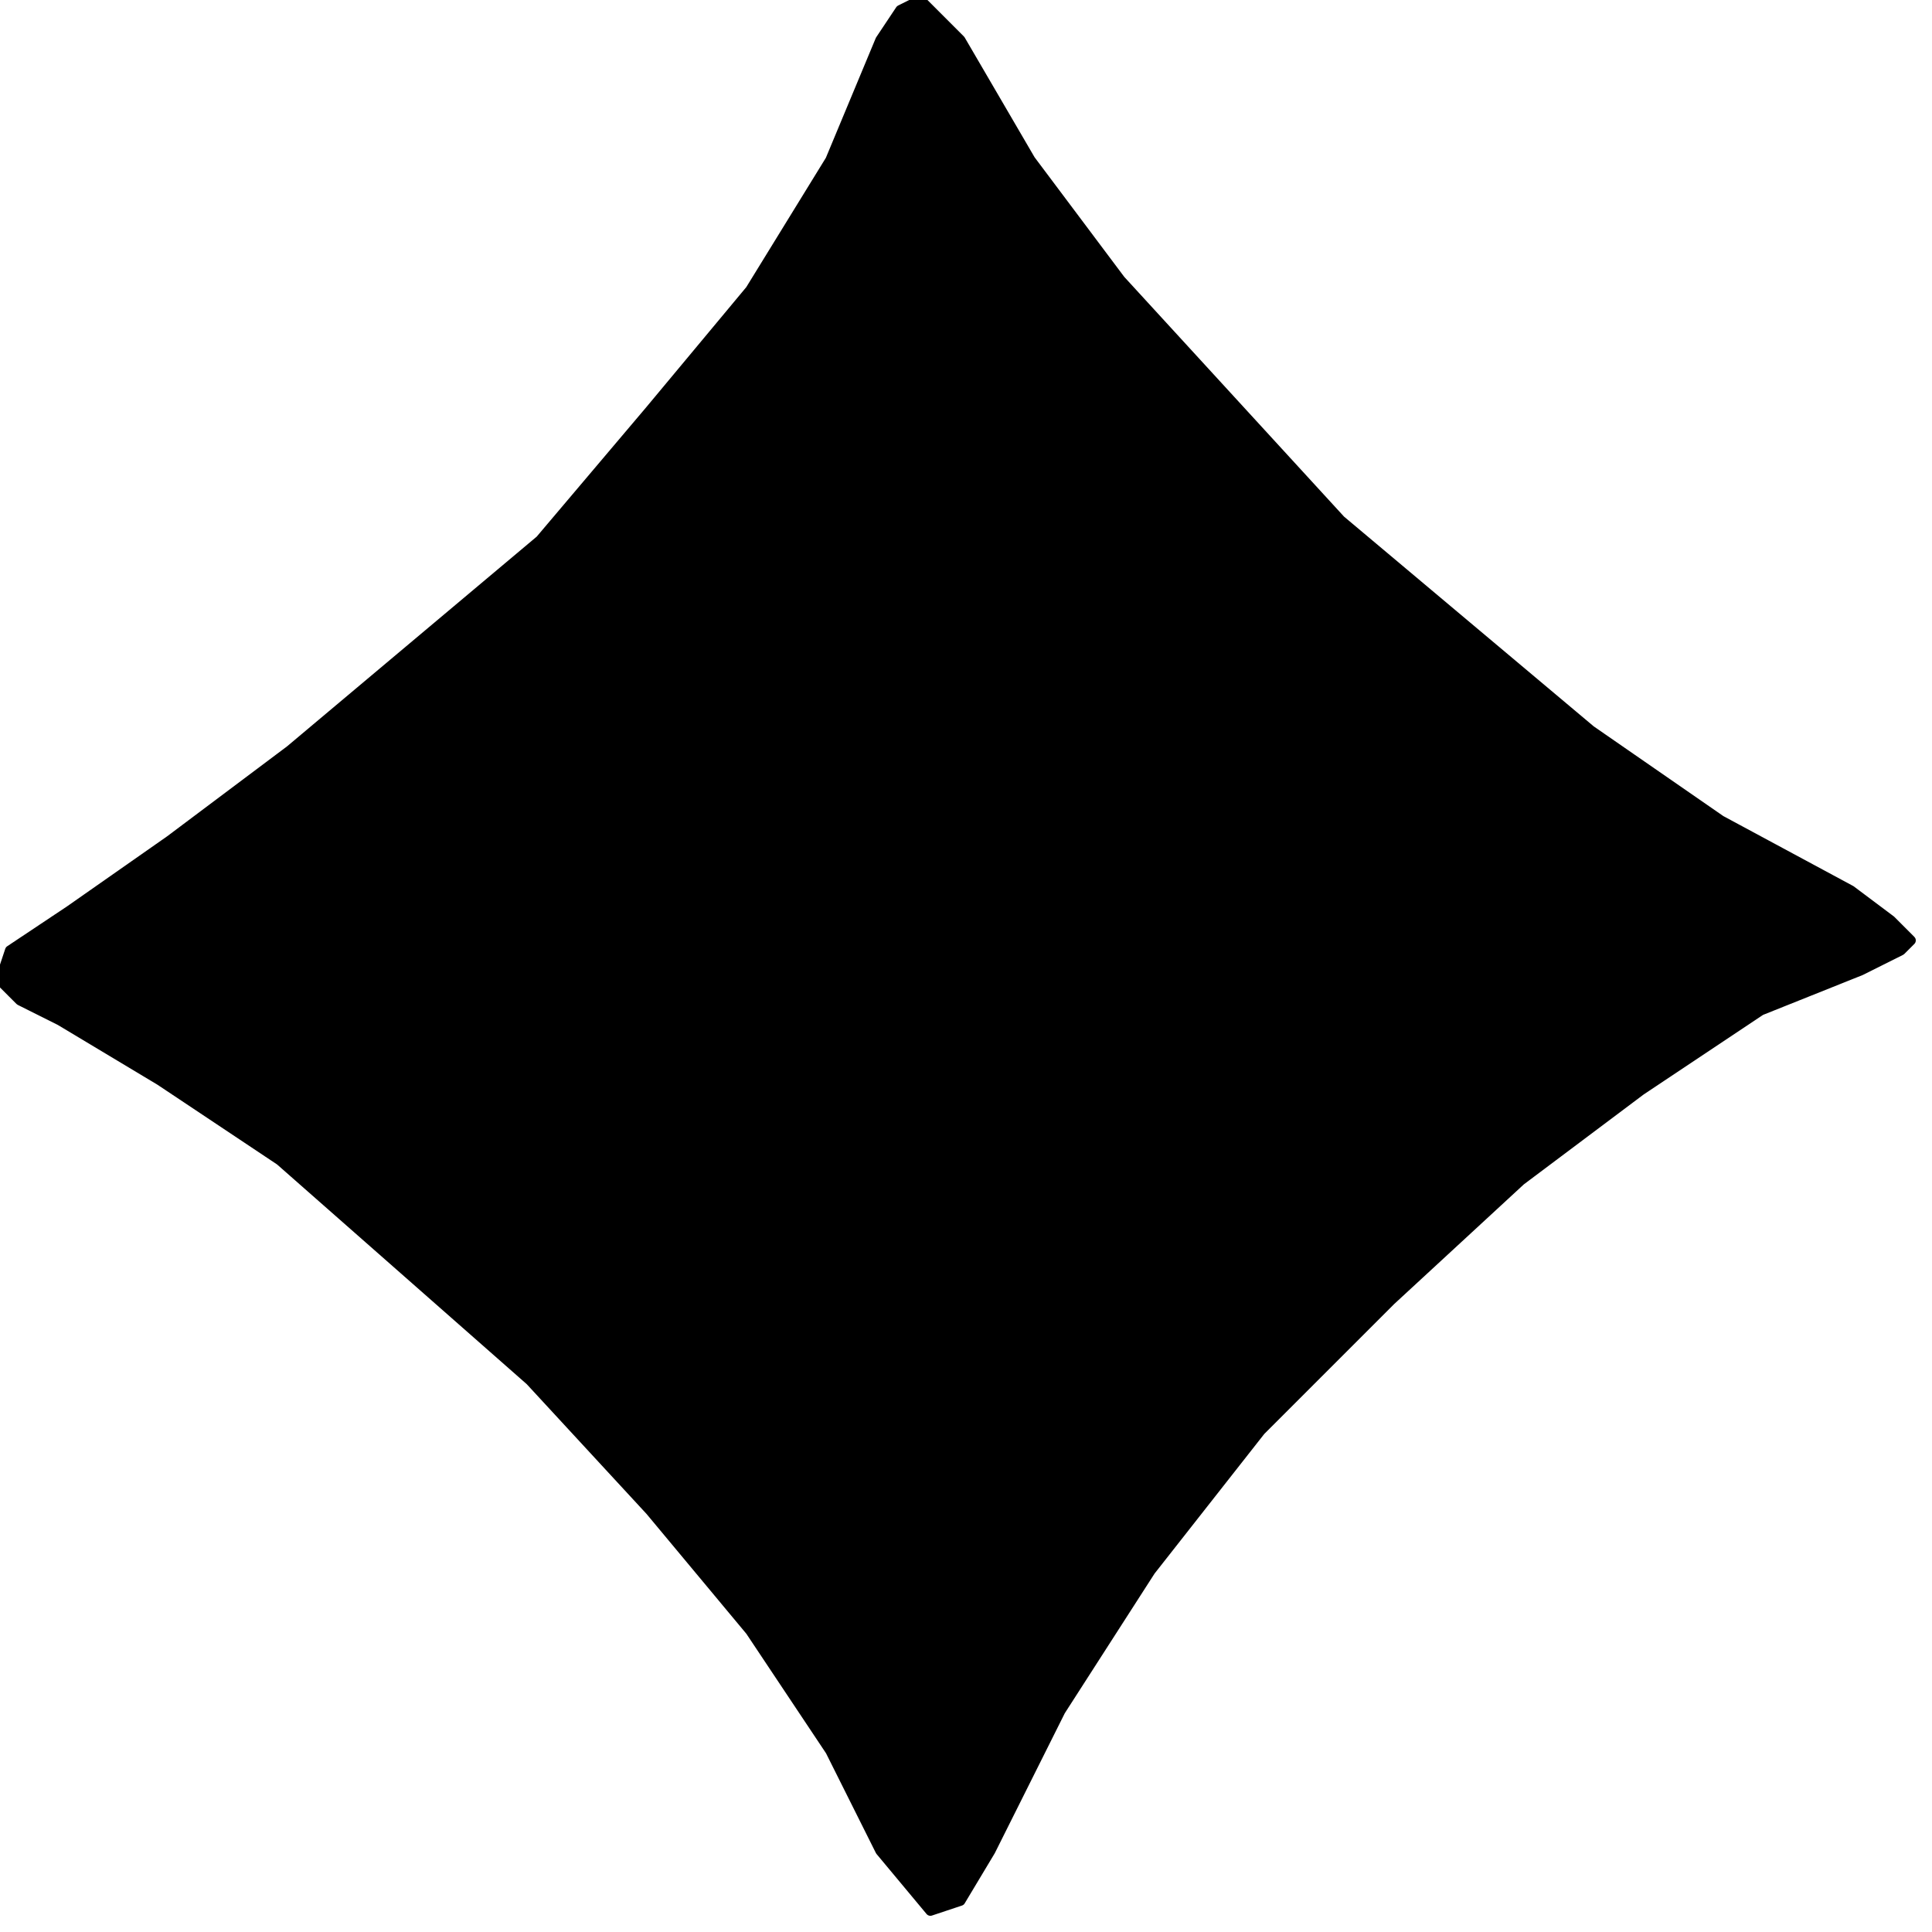 <?xml version="1.0" encoding="UTF-8" standalone="no"?>
<svg
   xmlns:dc="http://purl.org/dc/elements/1.1/"
   xmlns:cc="http://creativecommons.org/ns#"
   xmlns:rdf="http://www.w3.org/1999/02/22-rdf-syntax-ns#"
   xmlns:svg="http://www.w3.org/2000/svg"
   xmlns="http://www.w3.org/2000/svg"
   xmlns:sodipodi="http://sodipodi.sourceforge.net/DTD/sodipodi-0.dtd"
   xmlns:inkscape="http://www.inkscape.org/namespaces/inkscape"
   version="1.0"
   width="16.37mm"
   height="16.37mm"
   id="svg7"
   sodipodi:docname="DNGBT023.WMF">
  <sodipodi:namedview
     pagecolor="#ffffff"
     bordercolor="#666666"
     borderopacity="1"
     objecttolerance="10"
     gridtolerance="10"
     guidetolerance="10"
     inkscape:pageopacity="0"
     inkscape:pageshadow="2"
     inkscape:window-width="640"
     inkscape:window-height="480"
     id="namedview9" />
  <defs
     id="defs3">
    <pattern
       id="WMFhbasepattern"
       patternUnits="userSpaceOnUse"
       width="6"
       height="6"
       x="0"
       y="0" />
  </defs>
  <path
     style="fill:#000000;fill-rule:evenodd;fill-opacity:1;stroke:#000000;stroke-width:0.32px;stroke-linecap:round;stroke-linejoin:round;stroke-miterlimit:4;stroke-dasharray:none;stroke-opacity:1;"
     d="  M 30.756,1.282   L 32.999,5.126   L 35.882,8.971   L 42.931,16.66   L 50.94,23.388   L 55.105,26.271   L 59.27,28.514   L 60.552,29.475   L 61.192,30.116   L 60.872,30.436   L 59.59,31.077   L 56.387,32.358   L 52.542,34.921   L 48.698,37.805   L 44.533,41.649   L 40.368,45.814   L 36.844,50.299   L 33.96,54.785   L 31.717,59.27   L 30.756,60.872   L 29.795,61.192   L 28.193,59.27   L 26.591,56.066   L 24.028,52.222   L 20.825,48.377   L 16.98,44.212   L 8.971,37.164   L 5.126,34.601   L 1.922,32.679   L 0.641,32.038   L 0,31.397   L 0.32,30.436   L 2.243,29.154   L 5.446,26.912   L 9.291,24.028   L 17.3,17.3   L 20.825,13.136   L 24.028,9.291   L 26.591,5.126   L 28.193,1.282   L 28.834,0.32   L 29.475,0   L 30.756,1.282  z "
     id="path5" />
</svg>

